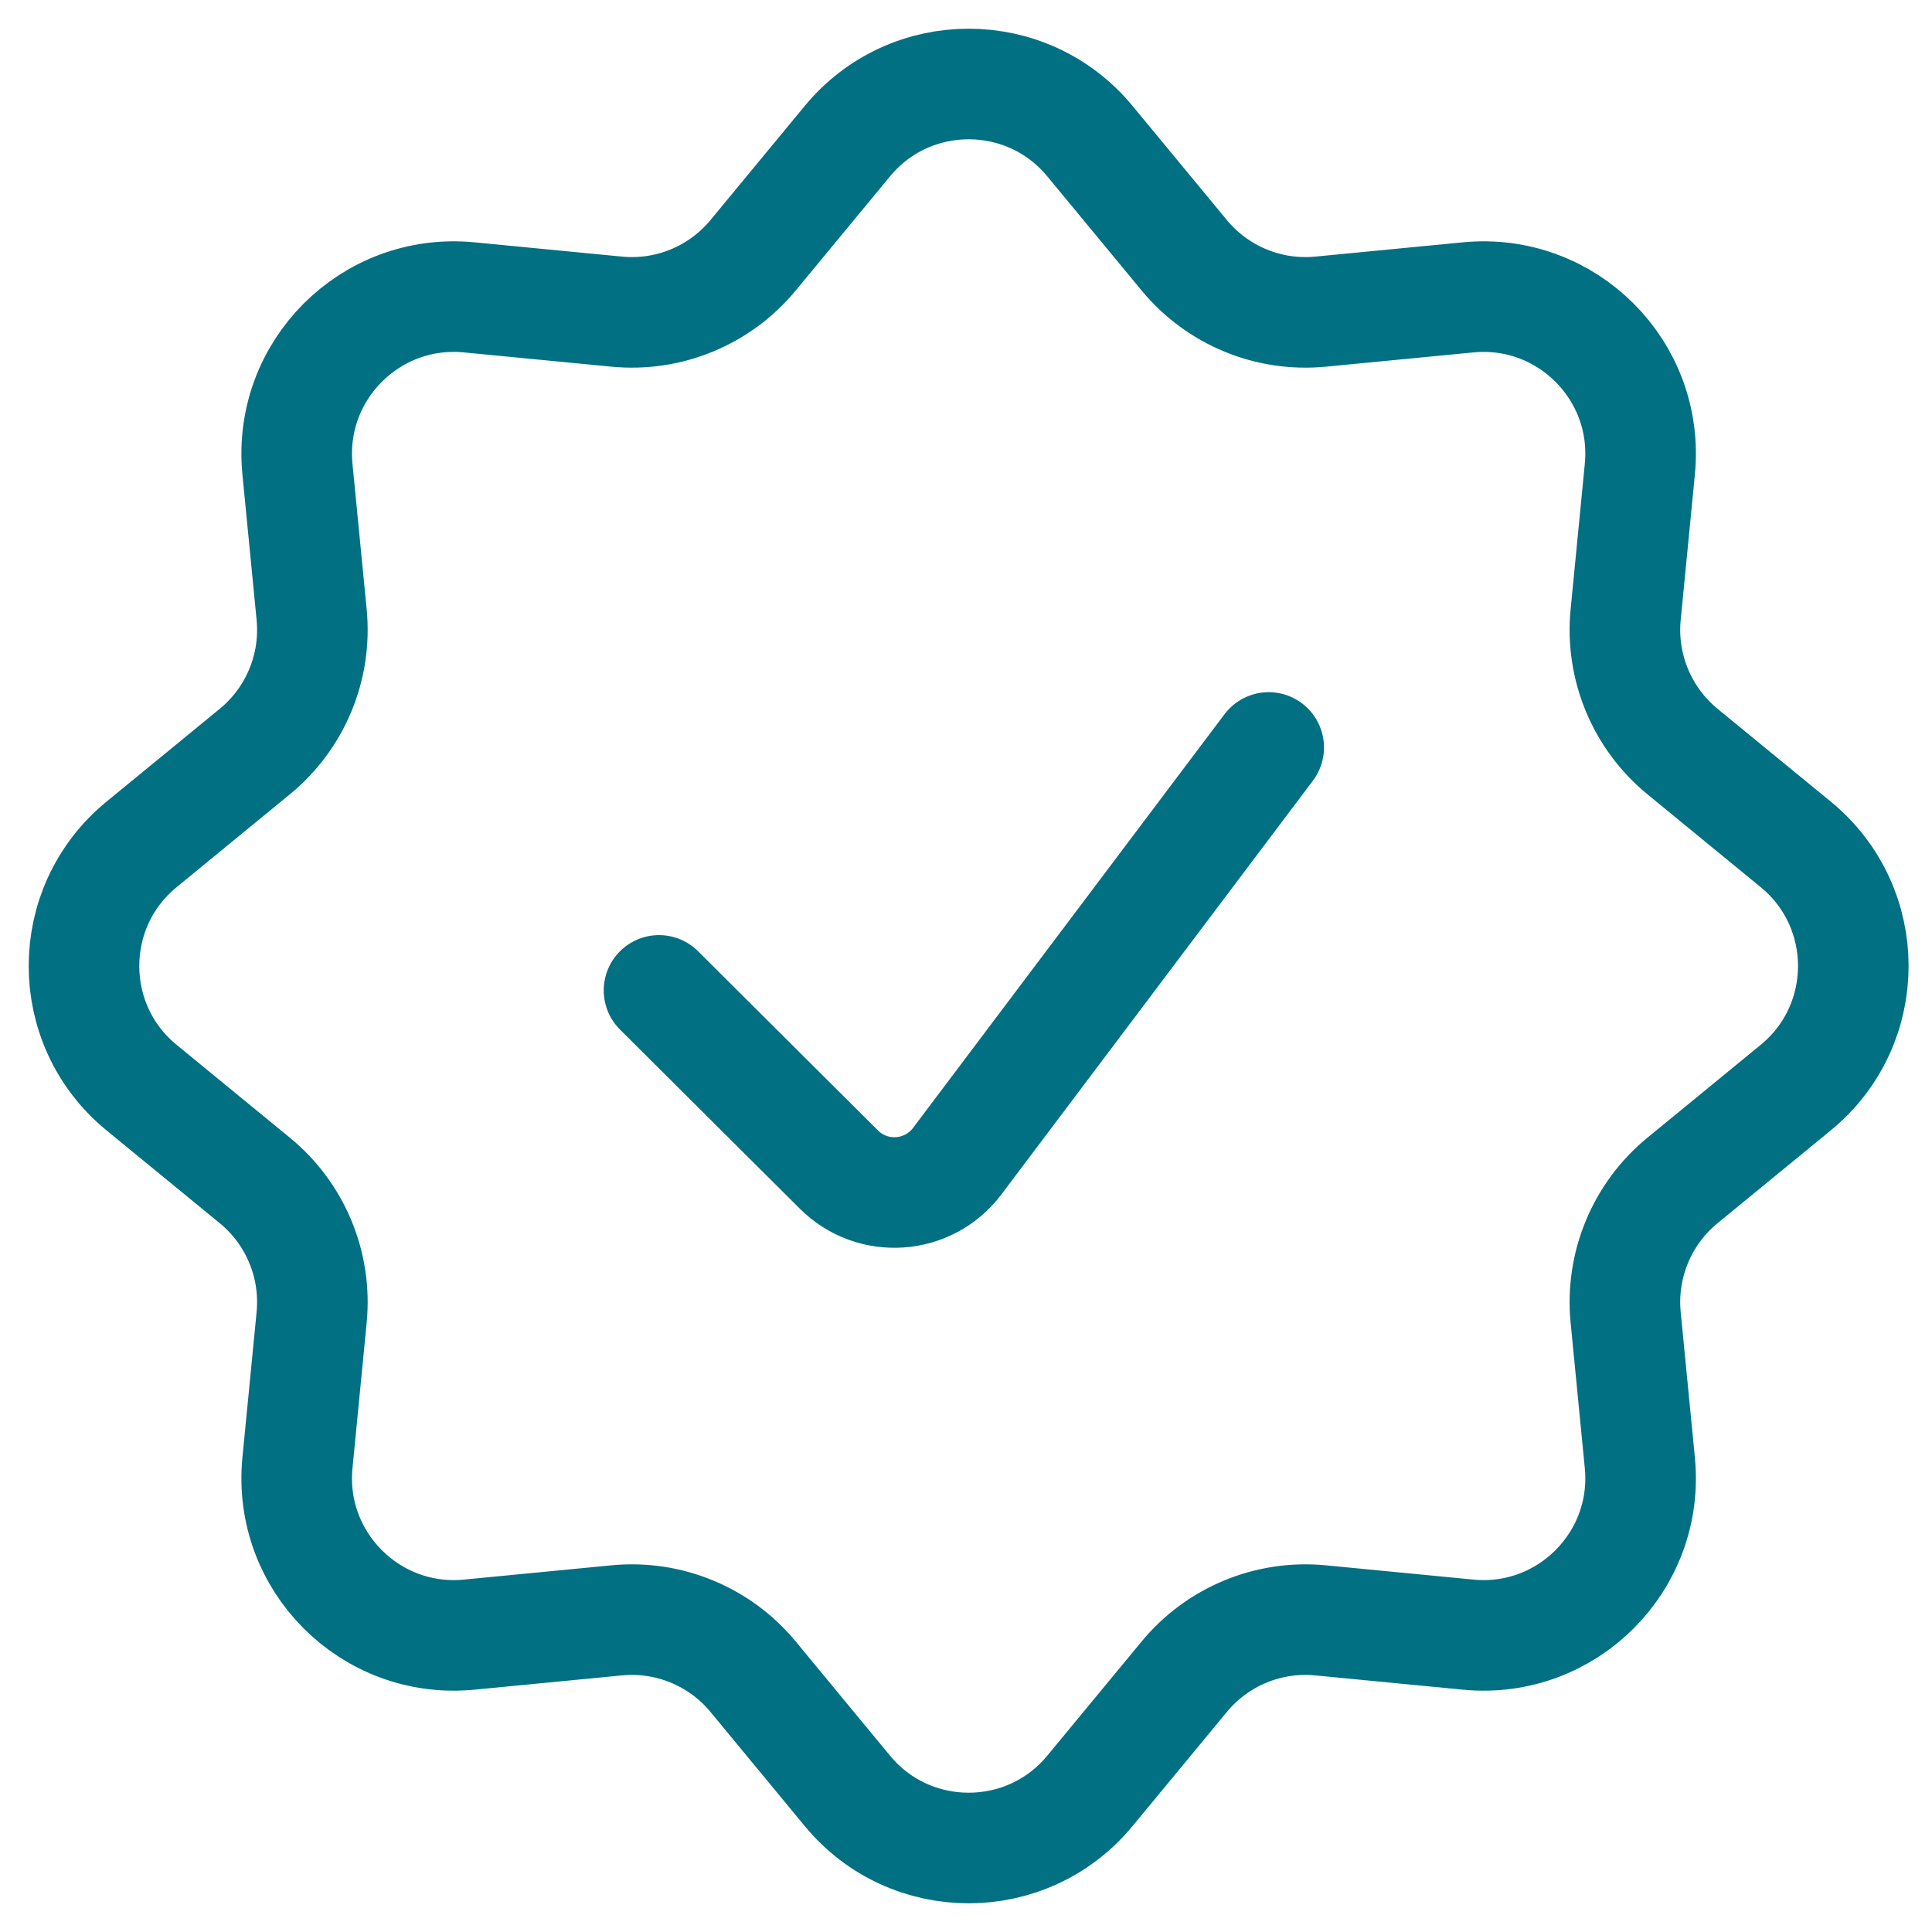 <svg xmlns="http://www.w3.org/2000/svg" fill="none" viewBox="0 0 46 46" height="46" width="46">
<path stroke-linecap="round" stroke-width="2.633" stroke="#017082" d="M15.691 23.581L19.974 27.847C20.779 28.649 22.107 28.555 22.791 27.647L30.207 17.797"></path>
<path stroke-width="2.633" stroke="#017082" d="M20.177 3.359C21.674 1.547 24.452 1.547 25.949 3.359L28.196 6.078C28.988 7.037 30.204 7.54 31.442 7.42L34.958 7.08C37.303 6.853 39.273 8.824 39.044 11.169L38.706 14.635C38.585 15.879 39.093 17.101 40.059 17.894L42.756 20.105C44.583 21.602 44.583 24.398 42.756 25.895L40.059 28.106C39.093 28.898 38.585 30.121 38.706 31.365L39.044 34.831C39.273 37.176 37.303 39.147 34.958 38.92L31.442 38.58C30.204 38.46 28.988 38.963 28.196 39.922L25.949 42.641C24.452 44.453 21.674 44.453 20.177 42.641L17.931 39.922C17.139 38.963 15.922 38.46 14.684 38.58L11.169 38.92C8.823 39.147 6.854 37.176 7.082 34.831L7.42 31.365C7.541 30.121 7.034 28.898 6.067 28.106L3.37 25.895C1.543 24.398 1.543 21.602 3.37 20.105L6.067 17.894C7.034 17.101 7.541 15.879 7.42 14.635L7.082 11.169C6.854 8.824 8.823 6.853 11.169 7.08L14.684 7.42C15.922 7.54 17.139 7.037 17.931 6.078L20.177 3.359Z"></path>
</svg>
